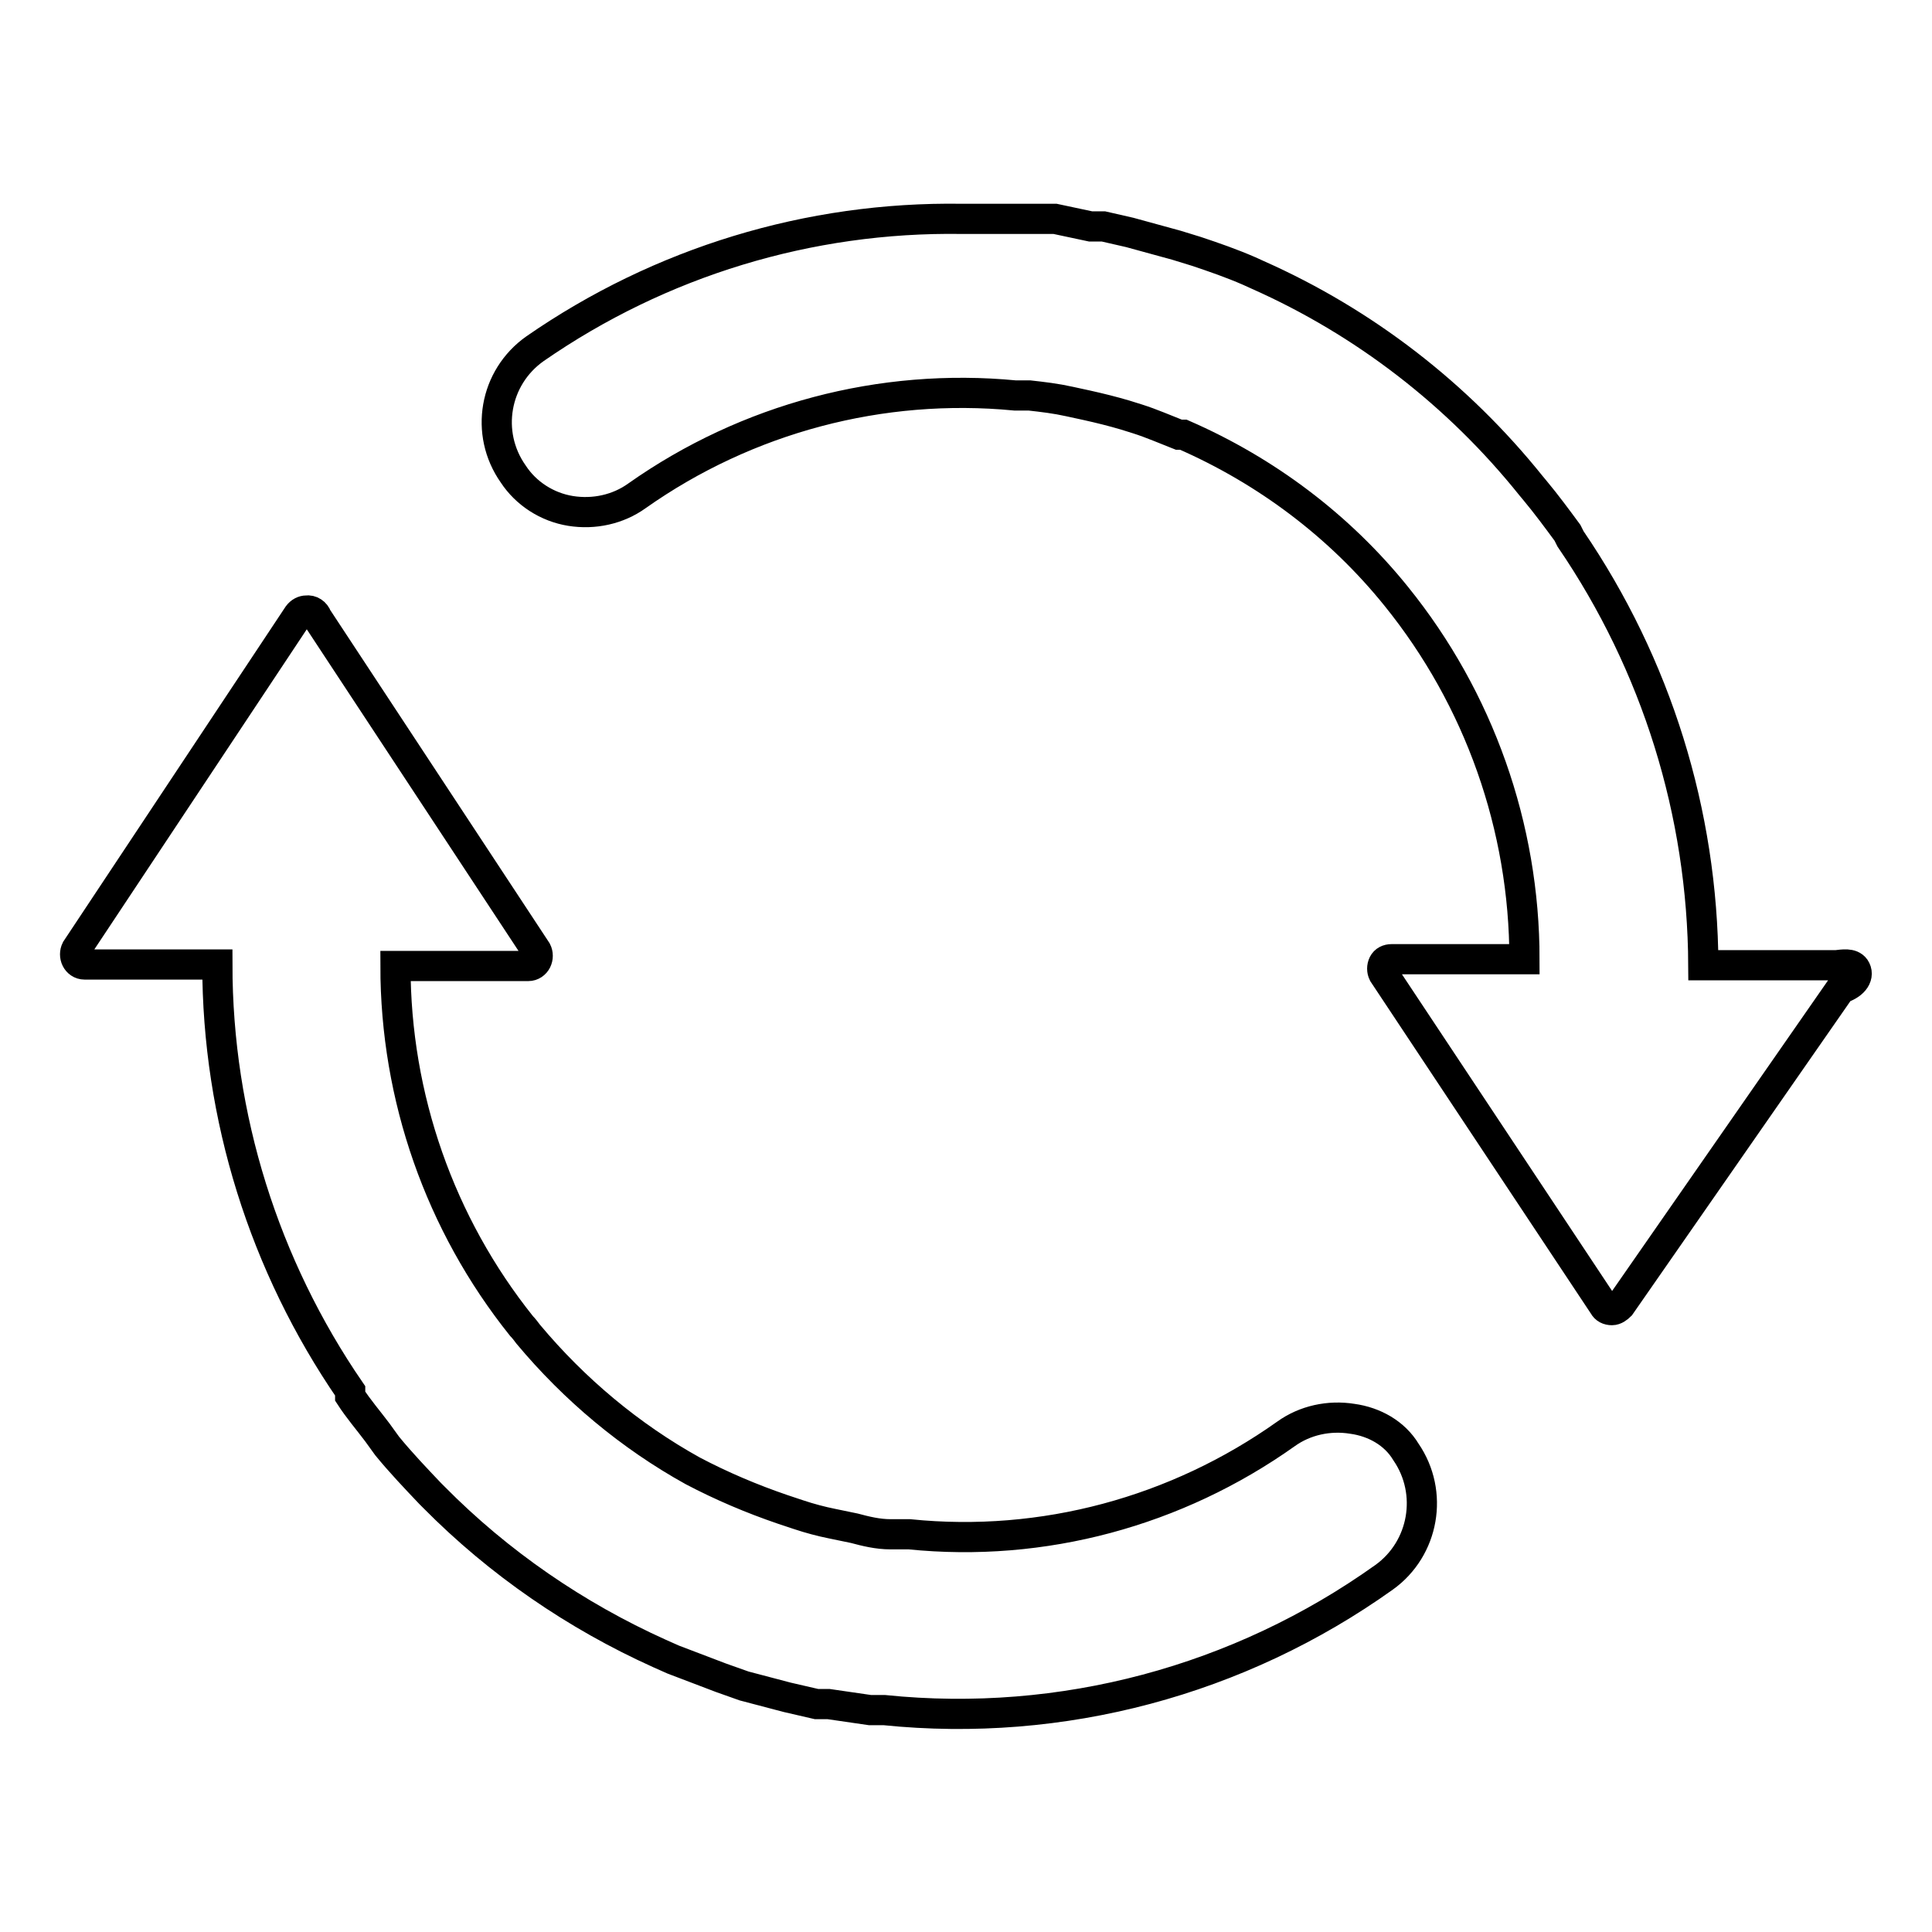 <?xml version="1.0" encoding="utf-8"?>
<!-- Svg Vector Icons : http://www.onlinewebfonts.com/icon -->
<!DOCTYPE svg PUBLIC "-//W3C//DTD SVG 1.1//EN" "http://www.w3.org/Graphics/SVG/1.1/DTD/svg11.dtd">
<svg version="1.1" xmlns="http://www.w3.org/2000/svg" xmlns:xlink="http://www.w3.org/1999/xlink" x="0px" y="0px" viewBox="0 0 256 256" enable-background="new 0 0 256 256" xml:space="preserve">
<g> <path stroke-width="4" fill-opacity="0" stroke="#000000"  d="M179.2,188c-3.1-0.5-6.3,0.2-8.8,2c-14.5,10.3-32.2,15.1-49.9,13.3H118c-1.7,0-3.3-0.4-4.8-0.8l-2.9-0.6 c-1.5-0.3-3-0.7-4.5-1.2l-2.1-0.7c-4.1-1.4-8.1-3.1-11.9-5.1c-8.3-4.6-15.7-10.8-21.8-18.1c-0.3-0.4-0.6-0.8-0.9-1.1 c-10.8-13.5-16.7-30.3-16.7-47.7h17.6c0.5,0,0.9-0.3,1.1-0.7c0.2-0.4,0.2-0.9,0-1.3L42,81.8c-0.2-0.6-0.8-1-1.4-0.9 c-0.4,0-0.8,0.2-1.1,0.6l-29.4,44.3c-0.2,0.4-0.2,0.9,0,1.3c0.2,0.4,0.6,0.7,1.1,0.7h17.6c0,20.2,6.2,39.9,17.6,56.5 c0,0.2,0,0.5,0,0.7c1.1,1.7,2.4,3.2,3.6,4.8l1.3,1.8c1.8,2.2,3.8,4.3,5.7,6.3l0.5,0.5c8.6,8.7,18.8,15.7,29.9,20.7l1.8,0.8l6.3,2.4 l3.1,1.1l5.7,1.5l3.9,0.9h1.6l5.5,0.8h1.9c23.5,2.4,47-3.9,66.2-17.6c5.3-3.8,6.6-11.2,2.9-16.6C184.8,189.9,182.1,188.4,179.2,188 L179.2,188z M245.8,128.3c-0.5-0.7-1.6-0.5-2.5-0.4h-17.6c-0.1-20.2-6.2-39.8-17.6-56.5l-0.4-0.8c-1.4-1.9-2.8-3.8-4.3-5.6 l-0.5-0.6c-9.7-12.1-22.1-21.7-36.3-28l-1.1-0.5c-2.3-1-4.6-1.8-7-2.6l-2.6-0.8l-6.2-1.7l-3.5-0.8h-1.7l-4.7-1h-12.4 c-20.2-0.3-39.9,5.7-56.5,17.2c-5.4,3.8-6.7,11.2-2.9,16.6c1.7,2.6,4.5,4.4,7.6,4.9c3.1,0.5,6.3-0.2,8.8-2 c14.6-10.3,32.4-15,50.1-13.3h1.9c1.8,0.2,3.5,0.4,5.3,0.8l2.3,0.5c1.8,0.4,3.4,0.8,5.1,1.3l1.6,0.5c1.9,0.6,3.7,1.4,5.5,2.1h0.6 c11,4.8,20.7,12.1,28.2,21.4c11,13.6,17,30.6,17,48.1h-17.6c-0.5,0-0.9,0.2-1.1,0.6c-0.2,0.4-0.2,0.9,0,1.3l29.2,44 c0.2,0.4,0.6,0.6,1.1,0.6c0.4,0,0.8-0.3,1.1-0.6l29.2-42C245.8,130.4,246.4,129.2,245.8,128.3L245.8,128.3z"/></g>
</svg>